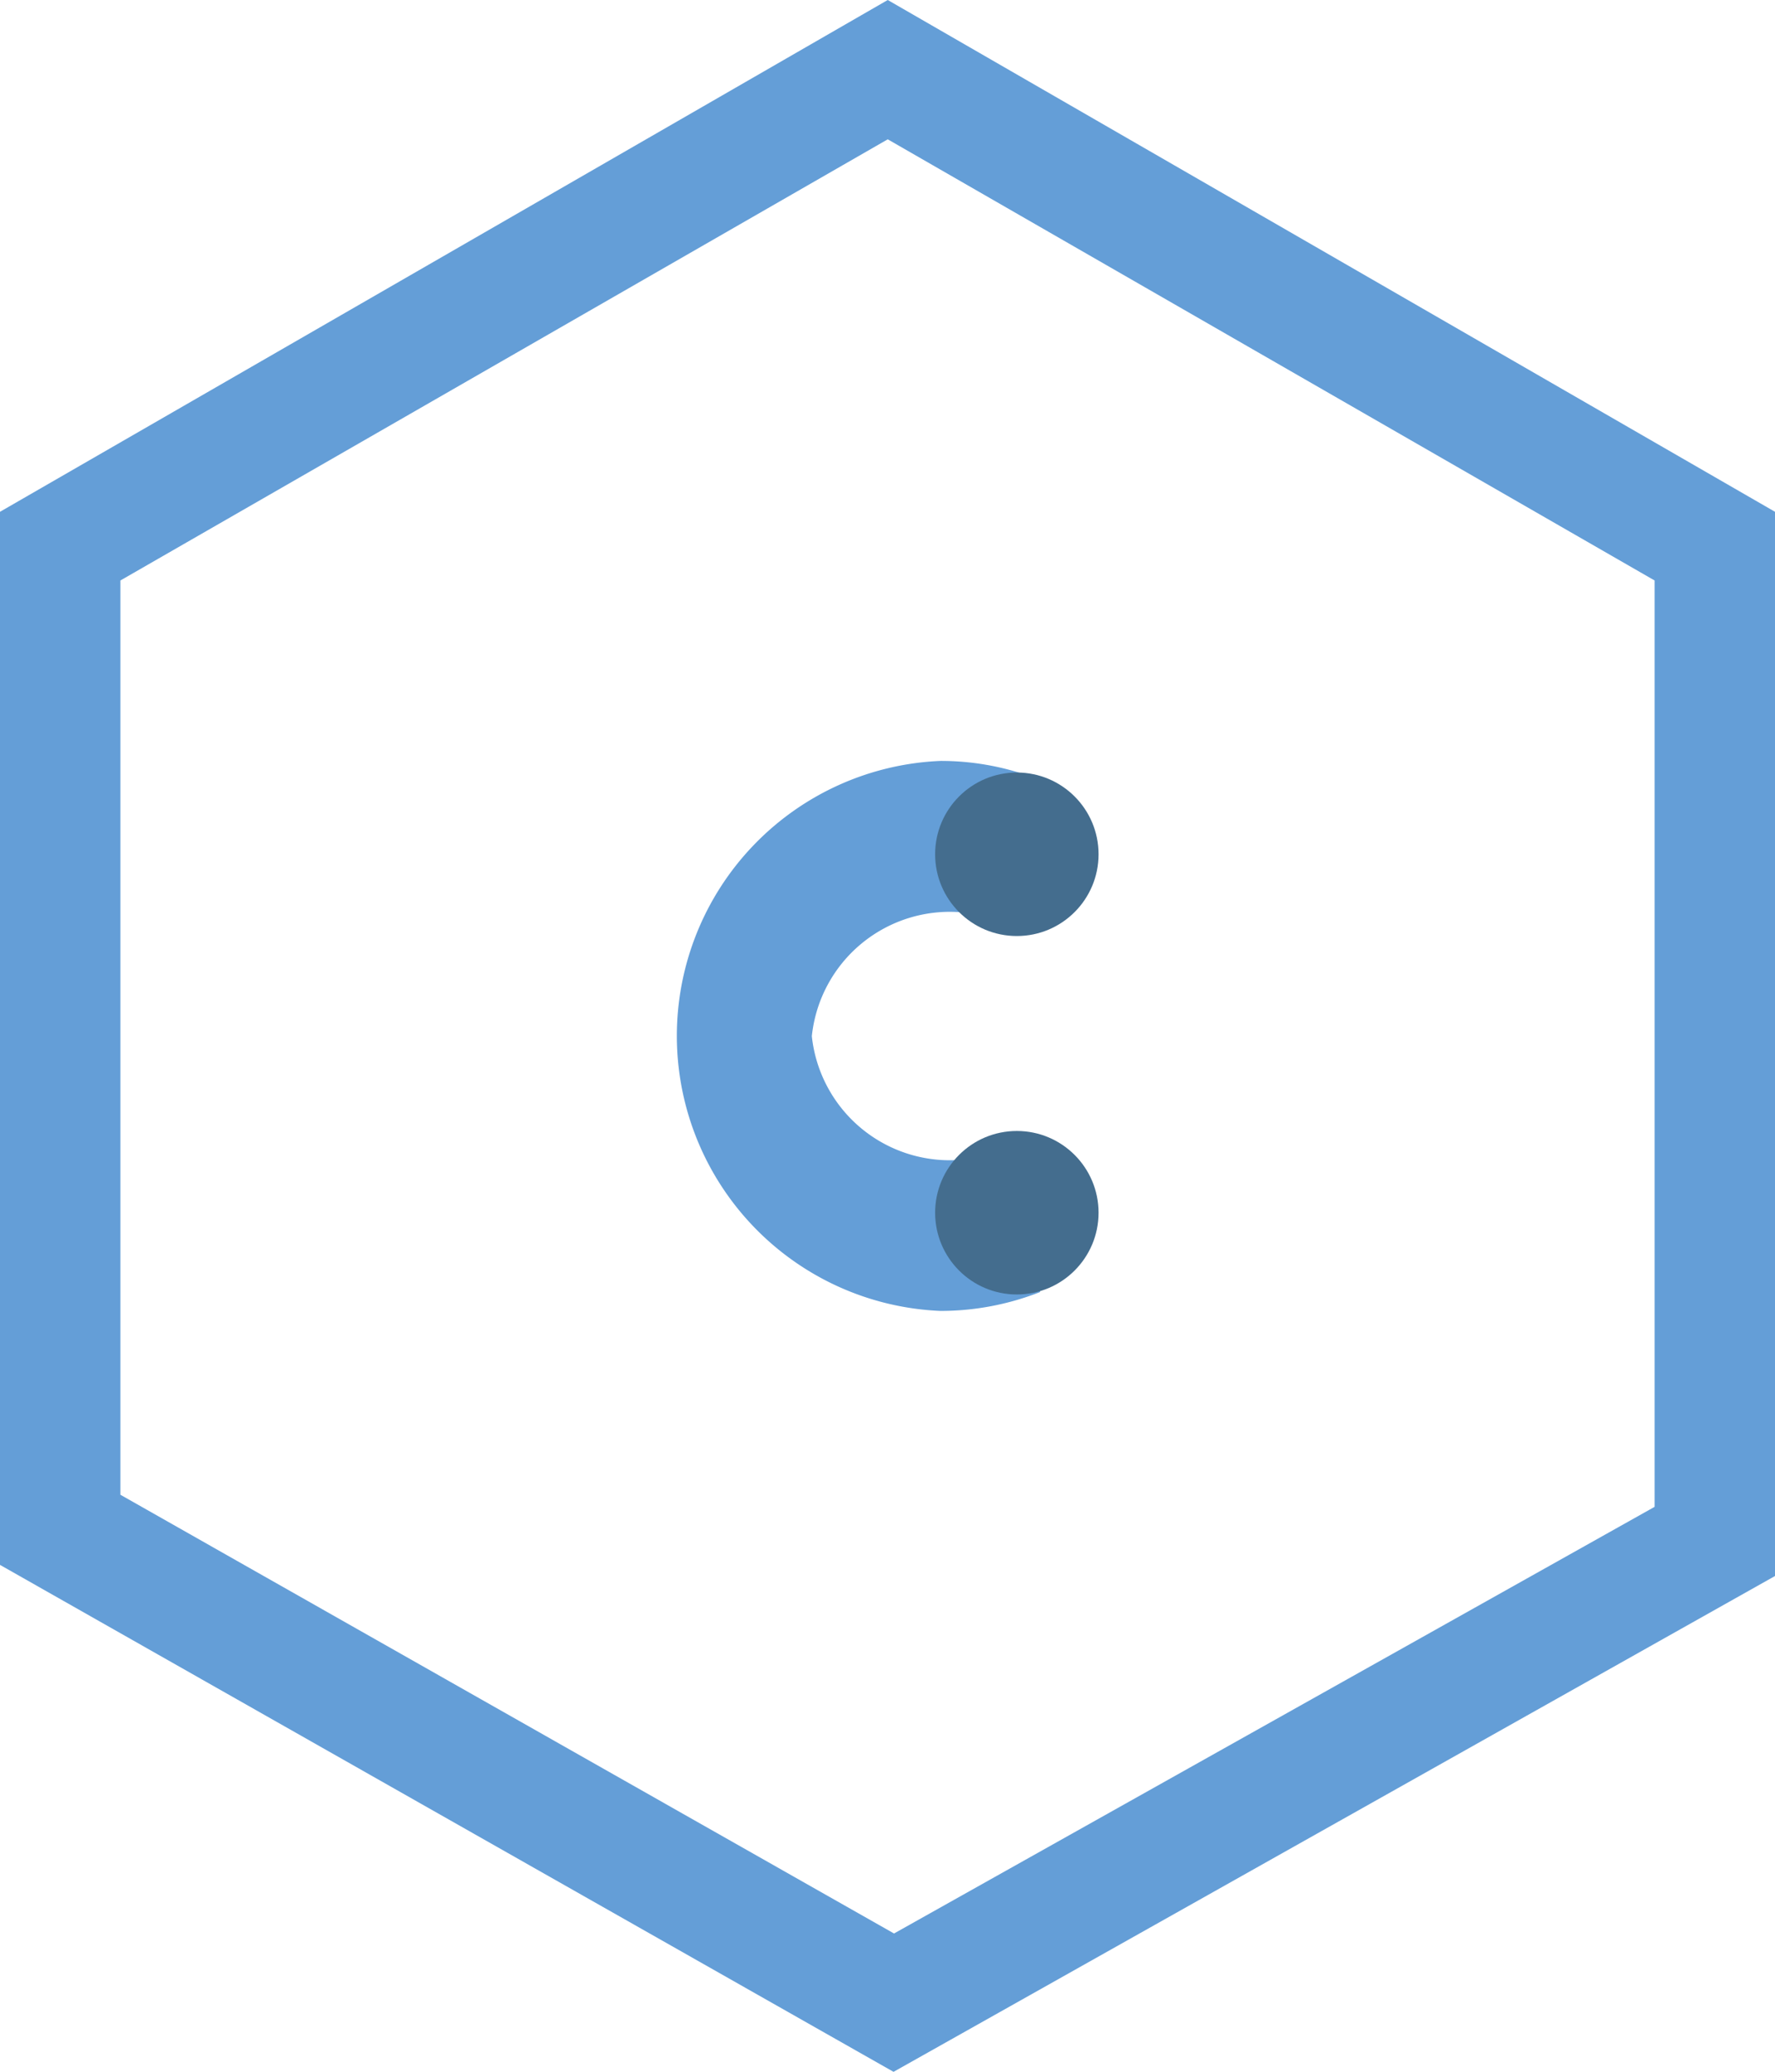 <svg xmlns="http://www.w3.org/2000/svg" viewBox="0 0 36.71 42.83"><g id="Livello_2" data-name="Livello 2"><g id="Livello_1-2" data-name="Livello 1"><path d="M16.79,21.42a2.87,2.87,0,0,1,3.1-2.56,3.6,3.6,0,0,1,1.42.3l0-3.11a5.51,5.51,0,0,0-1.86-.32,5.69,5.69,0,0,0,0,11.37,5.63,5.63,0,0,0,2.06-.39l-.06-3.07a3.71,3.71,0,0,1-1.51.33A2.87,2.87,0,0,1,16.79,21.42Z" style="fill:#649ed7"/><circle cx="21.03" cy="17.66" r="1.69" style="fill:#446d8e"/><circle cx="21.03" cy="25.07" r="1.69" style="fill:#446d8e"/><path d="M18.48,42.83,0,32.35V10.58L18.36,0,36.71,10.58v22ZM2.49,30.9l16,9.07,15.73-8.82V12L18.36,2.88,2.49,12Z" style="fill:#649ed7"/></g></g></svg>